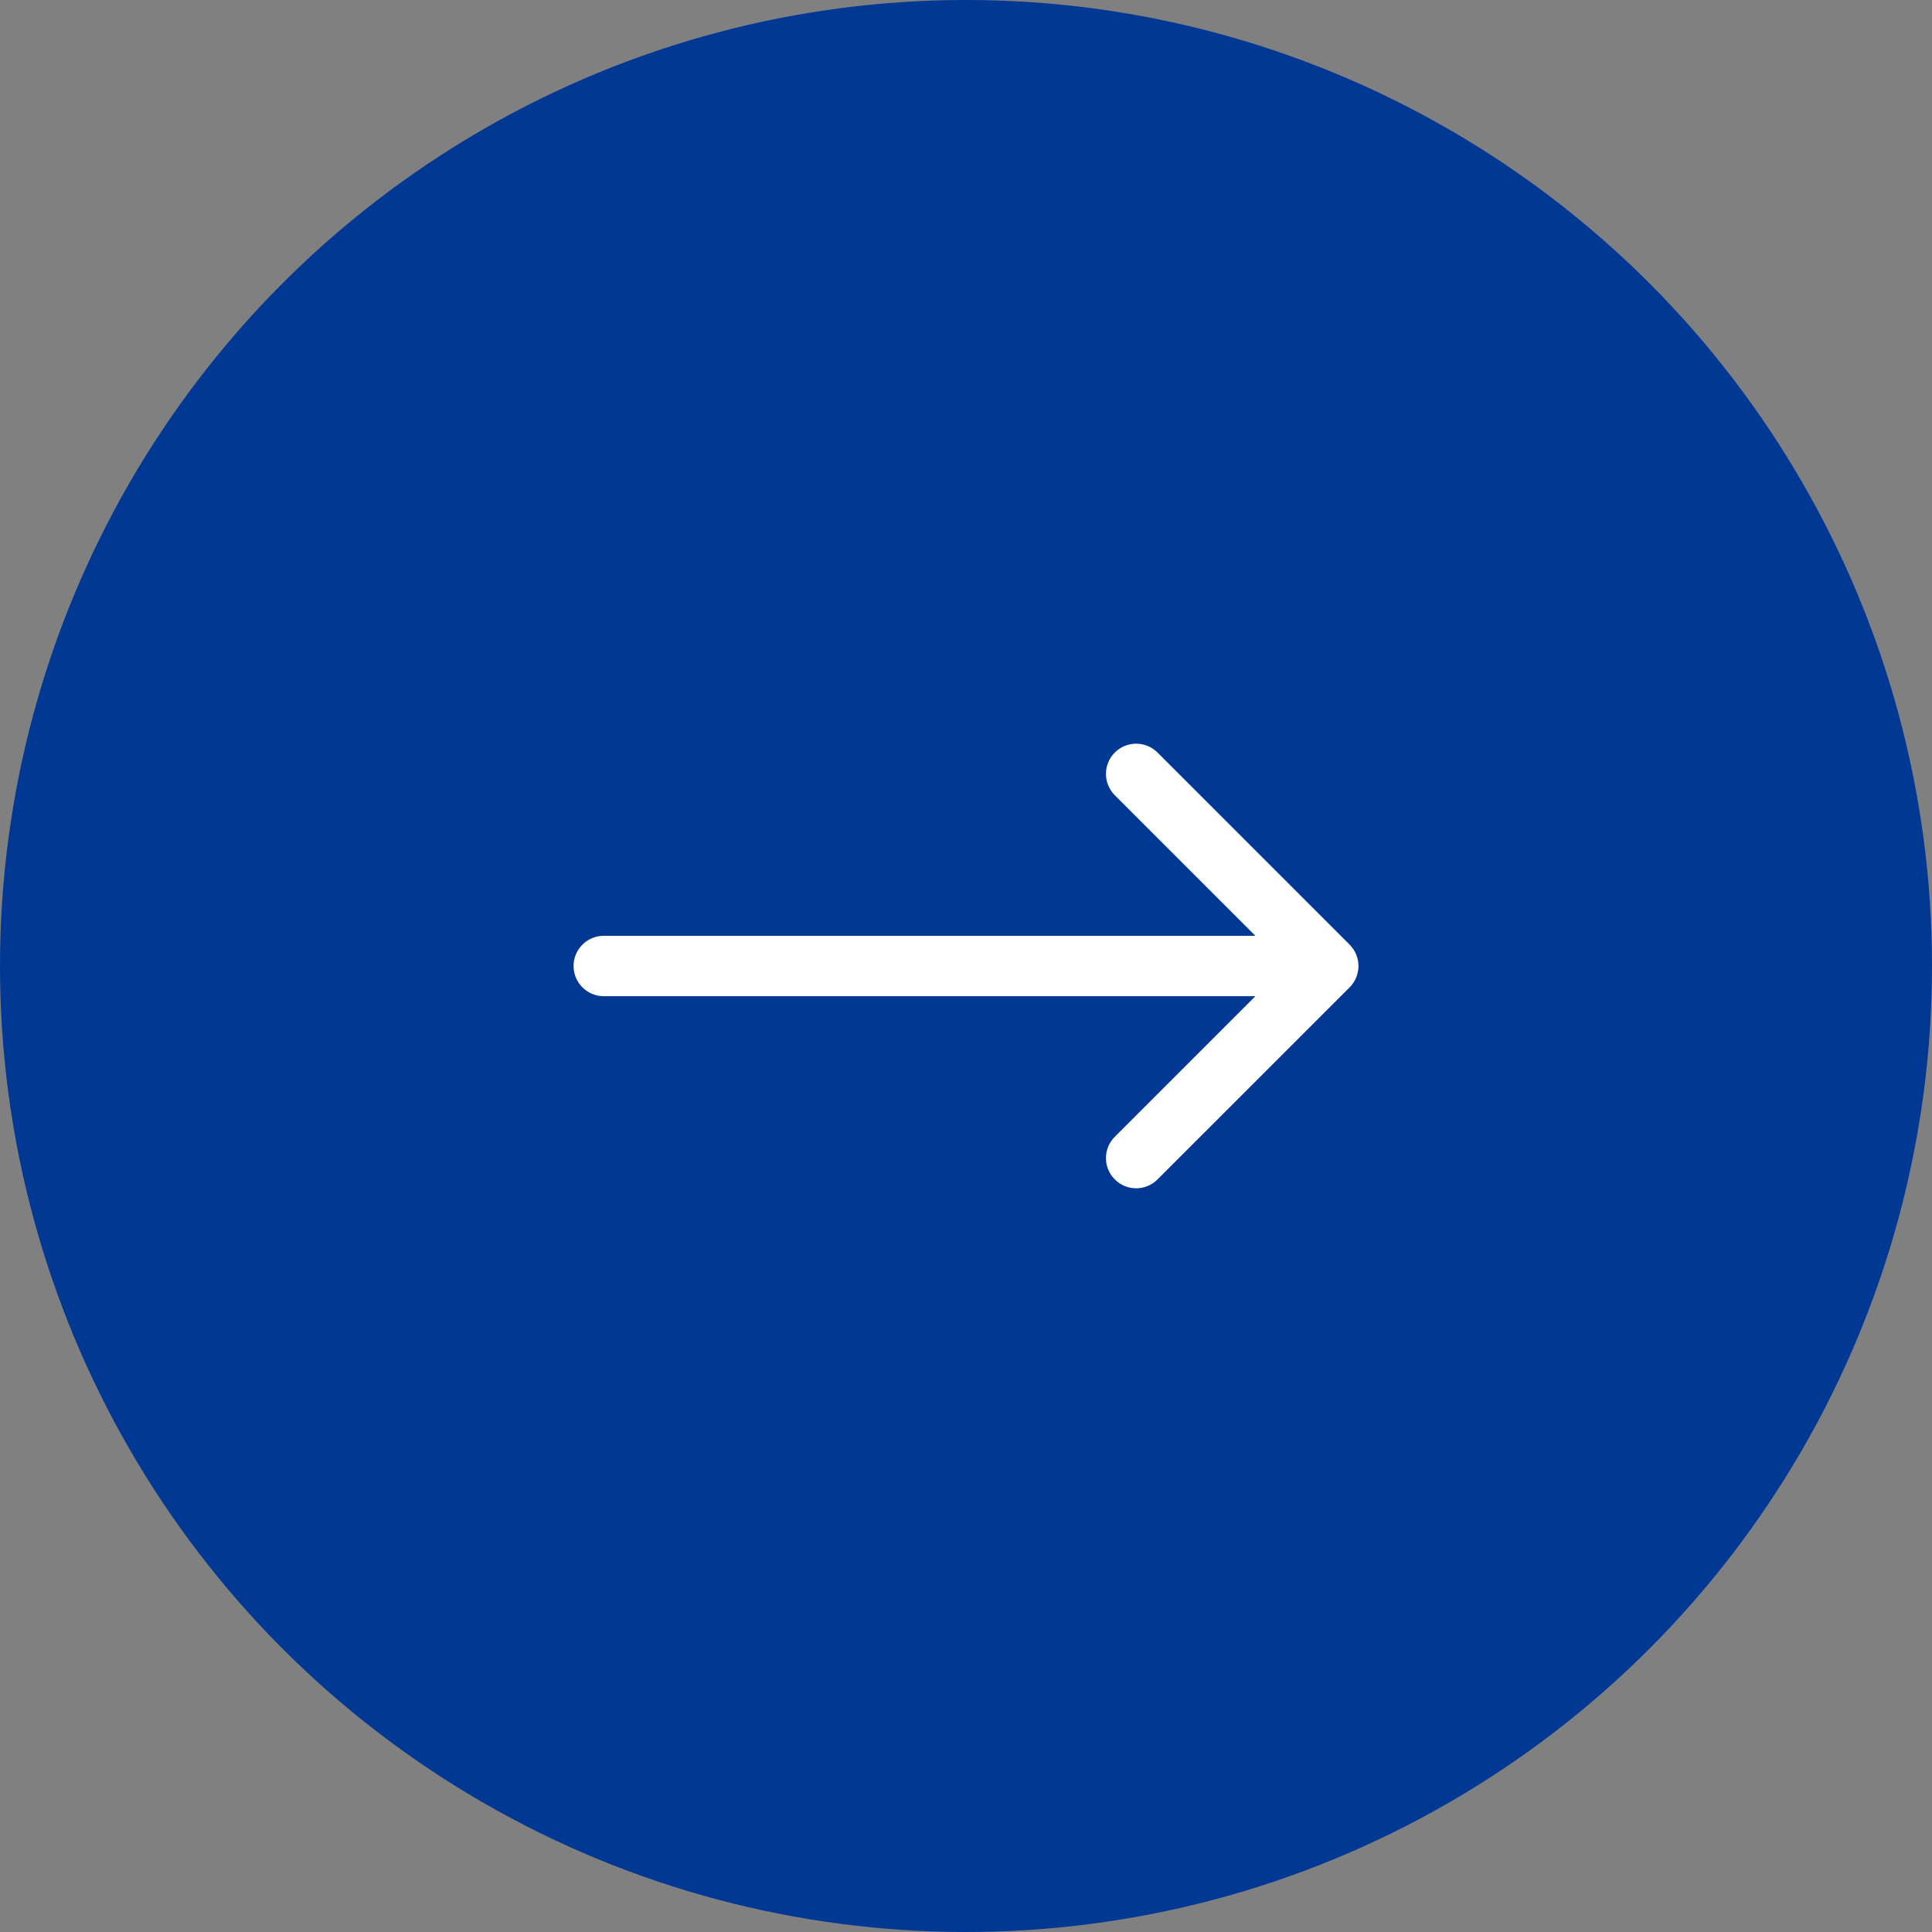 <svg width="32" height="32" viewBox="0 0 32 32" fill="none" xmlns="http://www.w3.org/2000/svg">
<rect x="0" y="0" width="32" height="32" fill="#808080" stroke="none"/>
<circle cx="16" cy="16" r="16" fill="#003894"/>
<path d="M10 15.5C9.724 15.5 9.5 15.724 9.5 16C9.5 16.276 9.724 16.5 10 16.5V15.5ZM22.354 16.354C22.549 16.158 22.549 15.842 22.354 15.646L19.172 12.464C18.976 12.269 18.66 12.269 18.465 12.464C18.269 12.66 18.269 12.976 18.465 13.172L21.293 16L18.465 18.828C18.269 19.024 18.269 19.34 18.465 19.535C18.66 19.731 18.976 19.731 19.172 19.535L22.354 16.354ZM10 16.5C10.001 16.5 10.003 16.5 10.004 16.5C10.005 16.5 10.007 16.5 10.008 16.5C10.01 16.5 10.011 16.5 10.013 16.5C10.014 16.5 10.016 16.5 10.017 16.5C10.019 16.5 10.021 16.5 10.022 16.5C10.024 16.5 10.025 16.5 10.027 16.5C10.029 16.5 10.03 16.5 10.032 16.5C10.034 16.5 10.035 16.5 10.037 16.5C10.039 16.5 10.041 16.5 10.043 16.5C10.044 16.5 10.046 16.5 10.048 16.5C10.05 16.5 10.052 16.5 10.054 16.5C10.056 16.5 10.057 16.5 10.059 16.5C10.061 16.5 10.063 16.5 10.065 16.5C10.067 16.5 10.069 16.5 10.072 16.5C10.074 16.5 10.076 16.5 10.078 16.5C10.08 16.5 10.082 16.5 10.084 16.5C10.086 16.5 10.089 16.5 10.091 16.5C10.093 16.5 10.095 16.5 10.098 16.5C10.1 16.5 10.102 16.5 10.104 16.5C10.107 16.5 10.109 16.5 10.111 16.5C10.114 16.5 10.116 16.5 10.118 16.5C10.121 16.5 10.123 16.5 10.126 16.5C10.128 16.5 10.131 16.5 10.133 16.5C10.136 16.5 10.138 16.5 10.141 16.5C10.143 16.5 10.146 16.5 10.149 16.5C10.151 16.5 10.154 16.5 10.156 16.5C10.159 16.5 10.162 16.5 10.165 16.5C10.167 16.5 10.17 16.5 10.173 16.5C10.175 16.5 10.178 16.5 10.181 16.5C10.184 16.5 10.187 16.5 10.19 16.5C10.192 16.5 10.195 16.5 10.198 16.5C10.201 16.5 10.204 16.5 10.207 16.5C10.21 16.5 10.213 16.5 10.216 16.5C10.219 16.5 10.222 16.5 10.225 16.5C10.228 16.5 10.231 16.5 10.234 16.5C10.237 16.5 10.24 16.5 10.243 16.5C10.247 16.5 10.25 16.5 10.253 16.5C10.256 16.5 10.259 16.5 10.262 16.5C10.266 16.5 10.269 16.5 10.272 16.5C10.276 16.5 10.279 16.5 10.282 16.5C10.286 16.5 10.289 16.5 10.292 16.5C10.296 16.5 10.299 16.5 10.302 16.5C10.306 16.5 10.309 16.5 10.313 16.5C10.316 16.5 10.32 16.5 10.323 16.5C10.327 16.5 10.33 16.5 10.334 16.5C10.337 16.5 10.341 16.5 10.344 16.5C10.348 16.5 10.352 16.5 10.355 16.5C10.359 16.5 10.363 16.5 10.366 16.5C10.37 16.5 10.374 16.5 10.377 16.5C10.381 16.5 10.385 16.5 10.389 16.5C10.392 16.5 10.396 16.5 10.4 16.5C10.404 16.5 10.408 16.5 10.412 16.5C10.415 16.5 10.419 16.5 10.423 16.5C10.427 16.5 10.431 16.5 10.435 16.5C10.439 16.5 10.443 16.5 10.447 16.5C10.451 16.5 10.455 16.5 10.459 16.5C10.463 16.5 10.467 16.5 10.471 16.5C10.475 16.5 10.479 16.5 10.483 16.5C10.488 16.5 10.492 16.5 10.496 16.5C10.5 16.5 10.504 16.5 10.509 16.5C10.513 16.5 10.517 16.5 10.521 16.5C10.525 16.5 10.53 16.5 10.534 16.5C10.538 16.5 10.543 16.5 10.547 16.5C10.551 16.5 10.556 16.5 10.56 16.5C10.565 16.5 10.569 16.5 10.573 16.5C10.578 16.5 10.582 16.5 10.587 16.5C10.591 16.5 10.596 16.5 10.6 16.5C10.605 16.5 10.609 16.5 10.614 16.5C10.618 16.5 10.623 16.5 10.627 16.5C10.632 16.5 10.637 16.5 10.641 16.5C10.646 16.5 10.651 16.5 10.655 16.5C10.66 16.5 10.665 16.5 10.669 16.5C10.674 16.5 10.679 16.5 10.684 16.5C10.688 16.5 10.693 16.5 10.698 16.5C10.703 16.5 10.708 16.5 10.713 16.5C10.717 16.5 10.722 16.5 10.727 16.5C10.732 16.5 10.737 16.5 10.742 16.5C10.747 16.5 10.752 16.5 10.757 16.5C10.762 16.5 10.767 16.5 10.772 16.5C10.777 16.5 10.782 16.5 10.787 16.5C10.792 16.5 10.797 16.5 10.802 16.5C10.807 16.5 10.812 16.5 10.817 16.5C10.822 16.5 10.827 16.5 10.833 16.5C10.838 16.5 10.843 16.5 10.848 16.5C10.853 16.5 10.859 16.5 10.864 16.5C10.869 16.5 10.874 16.5 10.88 16.5C10.885 16.5 10.89 16.5 10.896 16.5C10.901 16.5 10.906 16.5 10.912 16.5C10.917 16.5 10.922 16.5 10.928 16.5C10.933 16.5 10.938 16.5 10.944 16.5C10.949 16.5 10.955 16.5 10.96 16.5C10.966 16.5 10.971 16.5 10.977 16.5C10.982 16.5 10.988 16.5 10.993 16.5C10.999 16.5 11.004 16.5 11.01 16.5C11.016 16.5 11.021 16.5 11.027 16.5C11.033 16.5 11.038 16.5 11.044 16.5C11.049 16.5 11.055 16.5 11.061 16.5C11.066 16.5 11.072 16.5 11.078 16.5C11.084 16.5 11.089 16.5 11.095 16.5C11.101 16.5 11.107 16.5 11.113 16.5C11.118 16.5 11.124 16.5 11.13 16.5C11.136 16.5 11.142 16.5 11.148 16.5C11.154 16.5 11.159 16.5 11.165 16.5C11.171 16.5 11.177 16.5 11.183 16.5C11.189 16.5 11.195 16.5 11.201 16.5C11.207 16.5 11.213 16.5 11.219 16.5C11.225 16.5 11.231 16.5 11.237 16.5C11.243 16.5 11.249 16.5 11.255 16.5C11.262 16.5 11.268 16.5 11.274 16.5C11.28 16.5 11.286 16.5 11.292 16.5C11.299 16.5 11.305 16.5 11.311 16.5C11.317 16.5 11.323 16.5 11.329 16.5C11.336 16.5 11.342 16.5 11.348 16.5C11.355 16.5 11.361 16.5 11.367 16.5C11.373 16.5 11.38 16.5 11.386 16.5C11.393 16.5 11.399 16.5 11.405 16.5C11.412 16.5 11.418 16.5 11.424 16.5C11.431 16.5 11.437 16.5 11.444 16.5C11.45 16.5 11.457 16.5 11.463 16.5C11.47 16.5 11.476 16.5 11.482 16.5C11.489 16.5 11.496 16.5 11.502 16.5C11.509 16.5 11.515 16.5 11.522 16.5C11.528 16.5 11.535 16.5 11.542 16.5C11.548 16.5 11.555 16.5 11.562 16.5C11.568 16.5 11.575 16.5 11.581 16.5C11.588 16.5 11.595 16.5 11.601 16.5C11.608 16.5 11.615 16.5 11.622 16.5C11.628 16.5 11.635 16.5 11.642 16.5C11.649 16.5 11.655 16.5 11.662 16.5C11.669 16.5 11.676 16.5 11.683 16.5C11.69 16.5 11.697 16.5 11.703 16.5C11.71 16.5 11.717 16.5 11.724 16.5C11.731 16.5 11.738 16.5 11.745 16.5C11.752 16.5 11.759 16.5 11.766 16.5C11.773 16.5 11.78 16.5 11.787 16.5C11.793 16.5 11.8 16.5 11.808 16.5C11.815 16.5 11.822 16.5 11.829 16.5C11.836 16.5 11.843 16.5 11.85 16.5C11.857 16.5 11.864 16.5 11.871 16.5C11.878 16.5 11.886 16.5 11.893 16.5C11.9 16.5 11.907 16.5 11.914 16.5C11.921 16.5 11.928 16.5 11.936 16.5C11.943 16.5 11.95 16.5 11.957 16.5C11.965 16.5 11.972 16.5 11.979 16.5C11.986 16.5 11.994 16.5 12.001 16.5C12.008 16.5 12.015 16.5 12.023 16.5C12.03 16.5 12.037 16.5 12.045 16.5C12.052 16.5 12.06 16.5 12.067 16.5C12.074 16.5 12.082 16.5 12.089 16.5C12.097 16.5 12.104 16.5 12.111 16.5C12.119 16.5 12.126 16.5 12.134 16.5C12.141 16.5 12.149 16.5 12.156 16.5C12.164 16.5 12.171 16.5 12.179 16.5C12.186 16.5 12.194 16.5 12.201 16.5C12.209 16.5 12.217 16.5 12.224 16.5C12.232 16.5 12.239 16.5 12.247 16.5C12.255 16.5 12.262 16.5 12.27 16.5C12.277 16.5 12.285 16.5 12.293 16.5C12.3 16.5 12.308 16.5 12.316 16.5C12.323 16.5 12.331 16.5 12.339 16.5C12.347 16.5 12.354 16.5 12.362 16.5C12.37 16.5 12.378 16.5 12.385 16.5C12.393 16.5 12.401 16.5 12.409 16.5C12.417 16.5 12.424 16.5 12.432 16.5C12.44 16.5 12.448 16.5 12.456 16.5C12.464 16.5 12.472 16.5 12.479 16.5C12.487 16.5 12.495 16.5 12.503 16.5C12.511 16.5 12.519 16.5 12.527 16.5C12.535 16.5 12.543 16.5 12.551 16.5C12.559 16.5 12.566 16.5 12.575 16.5C12.582 16.5 12.591 16.5 12.598 16.5C12.607 16.5 12.614 16.5 12.623 16.5C12.631 16.5 12.639 16.5 12.647 16.5C12.655 16.5 12.663 16.5 12.671 16.5C12.679 16.5 12.687 16.5 12.695 16.5C12.703 16.5 12.711 16.5 12.72 16.5C12.728 16.5 12.736 16.5 12.744 16.5C12.752 16.5 12.76 16.5 12.768 16.5C12.777 16.5 12.785 16.5 12.793 16.5C12.801 16.5 12.809 16.5 12.818 16.5C12.826 16.5 12.834 16.5 12.842 16.5C12.851 16.5 12.859 16.5 12.867 16.5C12.876 16.5 12.884 16.5 12.892 16.5C12.9 16.5 12.909 16.5 12.917 16.5C12.925 16.5 12.934 16.5 12.942 16.5C12.95 16.5 12.959 16.5 12.967 16.5C12.975 16.5 12.984 16.5 12.992 16.5C13.001 16.5 13.009 16.5 13.017 16.5C13.026 16.5 13.034 16.5 13.043 16.5C13.051 16.5 13.059 16.5 13.068 16.5C13.076 16.5 13.085 16.5 13.093 16.5C13.102 16.5 13.11 16.5 13.119 16.5C13.127 16.5 13.136 16.5 13.144 16.5C13.153 16.5 13.162 16.5 13.17 16.5C13.178 16.5 13.187 16.5 13.196 16.5C13.204 16.5 13.213 16.5 13.221 16.5C13.23 16.5 13.239 16.5 13.247 16.5C13.256 16.5 13.264 16.5 13.273 16.5C13.282 16.5 13.29 16.5 13.299 16.5C13.308 16.5 13.316 16.5 13.325 16.5C13.334 16.5 13.342 16.5 13.351 16.5C13.36 16.5 13.368 16.5 13.377 16.5C13.386 16.5 13.395 16.5 13.403 16.5C13.412 16.5 13.421 16.5 13.43 16.5C13.438 16.5 13.447 16.5 13.456 16.5C13.464 16.5 13.473 16.5 13.482 16.5C13.491 16.5 13.5 16.5 13.508 16.5C13.517 16.5 13.526 16.5 13.535 16.5C13.544 16.5 13.553 16.5 13.562 16.5C13.57 16.5 13.579 16.5 13.588 16.5C13.597 16.5 13.606 16.5 13.615 16.5C13.624 16.5 13.633 16.5 13.641 16.5C13.65 16.5 13.659 16.5 13.668 16.5C13.677 16.5 13.686 16.5 13.695 16.5C13.704 16.5 13.713 16.5 13.722 16.5C13.731 16.5 13.74 16.5 13.749 16.5C13.758 16.5 13.767 16.5 13.776 16.5C13.785 16.5 13.794 16.5 13.803 16.5C13.812 16.5 13.821 16.5 13.83 16.5C13.839 16.5 13.848 16.5 13.857 16.5C13.866 16.5 13.875 16.5 13.884 16.5C13.893 16.5 13.902 16.5 13.911 16.5C13.92 16.5 13.93 16.5 13.939 16.5C13.948 16.5 13.957 16.5 13.966 16.5C13.975 16.5 13.984 16.5 13.993 16.5C14.002 16.5 14.012 16.5 14.021 16.5C14.03 16.5 14.039 16.5 14.048 16.5C14.057 16.5 14.066 16.5 14.076 16.5C14.085 16.5 14.094 16.5 14.103 16.5C14.113 16.5 14.122 16.5 14.131 16.5C14.14 16.5 14.149 16.5 14.159 16.5C14.168 16.5 14.177 16.5 14.186 16.5C14.196 16.5 14.205 16.5 14.214 16.5C14.223 16.5 14.233 16.5 14.242 16.5C14.251 16.5 14.261 16.5 14.27 16.5C14.279 16.5 14.288 16.5 14.298 16.5C14.307 16.5 14.316 16.5 14.326 16.5C14.335 16.5 14.344 16.5 14.354 16.5C14.363 16.5 14.372 16.5 14.382 16.5C14.391 16.5 14.4 16.5 14.41 16.5C14.419 16.5 14.428 16.5 14.438 16.5C14.447 16.5 14.457 16.5 14.466 16.5C14.475 16.5 14.485 16.5 14.494 16.5C14.504 16.5 14.513 16.5 14.522 16.5C14.532 16.5 14.541 16.5 14.551 16.5C14.56 16.5 14.569 16.5 14.579 16.5C14.588 16.5 14.598 16.5 14.607 16.5C14.617 16.5 14.626 16.5 14.636 16.5C14.645 16.5 14.655 16.5 14.664 16.5C14.674 16.5 14.683 16.5 14.693 16.5C14.702 16.5 14.712 16.5 14.721 16.5C14.731 16.5 14.74 16.5 14.75 16.5C14.759 16.5 14.769 16.5 14.778 16.5C14.788 16.5 14.797 16.5 14.807 16.5C14.816 16.5 14.826 16.5 14.836 16.5C14.845 16.5 14.855 16.5 14.864 16.5C14.874 16.5 14.883 16.5 14.893 16.5C14.903 16.5 14.912 16.5 14.922 16.5C14.931 16.5 14.941 16.5 14.951 16.5C14.96 16.5 14.97 16.5 14.979 16.5C14.989 16.5 14.999 16.5 15.008 16.5C15.018 16.5 15.027 16.5 15.037 16.5C15.047 16.5 15.056 16.5 15.066 16.5C15.076 16.5 15.085 16.5 15.095 16.5C15.105 16.5 15.114 16.5 15.124 16.5C15.134 16.5 15.143 16.5 15.153 16.5C15.163 16.5 15.172 16.5 15.182 16.5C15.192 16.5 15.201 16.5 15.211 16.5C15.221 16.5 15.231 16.5 15.24 16.5C15.25 16.5 15.26 16.5 15.269 16.5C15.279 16.5 15.289 16.5 15.299 16.5C15.308 16.5 15.318 16.5 15.328 16.5C15.338 16.5 15.347 16.5 15.357 16.5C15.367 16.5 15.377 16.5 15.386 16.5C15.396 16.5 15.406 16.5 15.415 16.5C15.425 16.5 15.435 16.5 15.445 16.5C15.455 16.5 15.464 16.5 15.474 16.5C15.484 16.5 15.494 16.5 15.504 16.5C15.513 16.5 15.523 16.5 15.533 16.5C15.543 16.5 15.552 16.5 15.562 16.5C15.572 16.5 15.582 16.5 15.592 16.5C15.601 16.5 15.611 16.5 15.621 16.5C15.631 16.5 15.641 16.5 15.65 16.5C15.66 16.5 15.67 16.5 15.68 16.5C15.69 16.5 15.7 16.5 15.71 16.5C15.719 16.5 15.729 16.5 15.739 16.5C15.749 16.5 15.759 16.5 15.769 16.5C15.778 16.5 15.788 16.5 15.798 16.5C15.808 16.5 15.818 16.5 15.828 16.5C15.838 16.5 15.848 16.5 15.857 16.5C15.867 16.5 15.877 16.5 15.887 16.5C15.897 16.5 15.907 16.5 15.917 16.5C15.927 16.5 15.936 16.5 15.946 16.5C15.956 16.5 15.966 16.5 15.976 16.5C15.986 16.5 15.996 16.5 16.006 16.5C16.015 16.5 16.025 16.5 16.035 16.5C16.045 16.5 16.055 16.5 16.065 16.5C16.075 16.5 16.085 16.5 16.095 16.5C16.105 16.5 16.115 16.5 16.125 16.5C16.134 16.5 16.144 16.5 16.154 16.5C16.164 16.5 16.174 16.5 16.184 16.5C16.194 16.5 16.204 16.5 16.214 16.5C16.224 16.5 16.234 16.5 16.244 16.5C16.254 16.5 16.264 16.5 16.273 16.5C16.283 16.5 16.293 16.5 16.303 16.5C16.313 16.5 16.323 16.5 16.333 16.5C16.343 16.5 16.353 16.5 16.363 16.5C16.373 16.5 16.383 16.5 16.393 16.5C16.403 16.5 16.413 16.5 16.423 16.5C16.433 16.5 16.443 16.5 16.453 16.5C16.462 16.5 16.473 16.5 16.482 16.5C16.492 16.5 16.502 16.5 16.512 16.5C16.522 16.5 16.532 16.5 16.542 16.5C16.552 16.5 16.562 16.5 16.572 16.5C16.582 16.5 16.592 16.5 16.602 16.5C16.612 16.5 16.622 16.5 16.632 16.5C16.642 16.5 16.652 16.5 16.662 16.5C16.672 16.5 16.682 16.5 16.692 16.5C16.702 16.5 16.712 16.5 16.722 16.5C16.732 16.5 16.742 16.5 16.752 16.5C16.762 16.5 16.772 16.5 16.782 16.5C16.792 16.5 16.802 16.5 16.812 16.5C16.822 16.5 16.831 16.5 16.841 16.5C16.852 16.5 16.861 16.5 16.872 16.5C16.881 16.5 16.891 16.5 16.901 16.5C16.911 16.5 16.921 16.5 16.931 16.5C16.941 16.5 16.951 16.5 16.961 16.5C16.971 16.5 16.981 16.5 16.991 16.5C17.001 16.5 17.011 16.5 17.021 16.5C17.031 16.5 17.041 16.5 17.051 16.5C17.061 16.5 17.071 16.5 17.081 16.5C17.091 16.5 17.101 16.5 17.111 16.5C17.121 16.5 17.131 16.5 17.141 16.5C17.151 16.5 17.161 16.5 17.171 16.5C17.181 16.5 17.191 16.5 17.201 16.5C17.211 16.5 17.221 16.5 17.231 16.5C17.241 16.5 17.251 16.5 17.261 16.5C17.271 16.5 17.281 16.5 17.291 16.5C17.301 16.5 17.311 16.5 17.321 16.5C17.331 16.5 17.341 16.5 17.351 16.5C17.361 16.5 17.37 16.5 17.381 16.5C17.39 16.5 17.4 16.5 17.41 16.5C17.42 16.5 17.43 16.5 17.44 16.5C17.45 16.5 17.46 16.5 17.47 16.5C17.48 16.5 17.49 16.5 17.5 16.5C17.51 16.5 17.52 16.5 17.53 16.5C17.54 16.5 17.55 16.5 17.56 16.5C17.57 16.5 17.58 16.5 17.59 16.5C17.6 16.5 17.61 16.5 17.62 16.5C17.63 16.5 17.64 16.5 17.649 16.5C17.659 16.5 17.669 16.5 17.679 16.5C17.689 16.5 17.699 16.5 17.709 16.5C17.719 16.5 17.729 16.5 17.739 16.5C17.749 16.5 17.759 16.5 17.769 16.5C17.779 16.5 17.788 16.5 17.798 16.5C17.808 16.5 17.818 16.5 17.828 16.5C17.838 16.5 17.848 16.5 17.858 16.5C17.868 16.5 17.878 16.5 17.888 16.5C17.898 16.5 17.907 16.5 17.917 16.5C17.927 16.5 17.937 16.5 17.947 16.5C17.957 16.5 17.967 16.5 17.977 16.5C17.987 16.5 17.997 16.5 18.006 16.5C18.016 16.5 18.026 16.5 18.036 16.5C18.046 16.5 18.056 16.5 18.066 16.5C18.076 16.5 18.086 16.5 18.096 16.5C18.105 16.5 18.115 16.5 18.125 16.5C18.135 16.5 18.145 16.5 18.155 16.5C18.165 16.5 18.174 16.5 18.184 16.5C18.194 16.5 18.204 16.5 18.214 16.5C18.224 16.5 18.233 16.5 18.243 16.5C18.253 16.5 18.263 16.5 18.273 16.5C18.283 16.5 18.293 16.5 18.302 16.5C18.312 16.5 18.322 16.5 18.332 16.5C18.342 16.5 18.352 16.5 18.361 16.5C18.371 16.5 18.381 16.5 18.391 16.5C18.401 16.5 18.41 16.5 18.42 16.5C18.43 16.5 18.44 16.5 18.45 16.5C18.459 16.5 18.469 16.5 18.479 16.5C18.489 16.5 18.498 16.5 18.508 16.5C18.518 16.5 18.528 16.5 18.538 16.5C18.547 16.5 18.557 16.5 18.567 16.5C18.576 16.5 18.586 16.5 18.596 16.5C18.606 16.5 18.616 16.5 18.625 16.5C18.635 16.5 18.645 16.5 18.654 16.5C18.664 16.5 18.674 16.5 18.684 16.5C18.693 16.5 18.703 16.5 18.713 16.5C18.723 16.5 18.732 16.5 18.742 16.5C18.752 16.5 18.761 16.5 18.771 16.5C18.781 16.5 18.79 16.5 18.8 16.5C18.81 16.5 18.819 16.5 18.829 16.5C18.839 16.5 18.849 16.5 18.858 16.5C18.868 16.5 18.877 16.5 18.887 16.5C18.897 16.5 18.906 16.5 18.916 16.5C18.926 16.5 18.935 16.5 18.945 16.5C18.955 16.5 18.964 16.5 18.974 16.5C18.983 16.5 18.993 16.5 19.003 16.5C19.012 16.5 19.022 16.5 19.032 16.5C19.041 16.5 19.051 16.5 19.06 16.5C19.07 16.5 19.079 16.5 19.089 16.5C19.099 16.5 19.108 16.5 19.118 16.5C19.127 16.5 19.137 16.5 19.146 16.5C19.156 16.5 19.166 16.5 19.175 16.5C19.185 16.5 19.194 16.5 19.204 16.5C19.213 16.5 19.223 16.5 19.232 16.5C19.242 16.5 19.251 16.5 19.261 16.5C19.27 16.5 19.28 16.5 19.289 16.5C19.299 16.5 19.308 16.5 19.318 16.5C19.327 16.5 19.337 16.5 19.346 16.5C19.356 16.5 19.365 16.5 19.375 16.5C19.384 16.5 19.393 16.5 19.403 16.5C19.412 16.5 19.422 16.5 19.431 16.5C19.441 16.5 19.45 16.5 19.459 16.5C19.469 16.5 19.478 16.5 19.488 16.5C19.497 16.5 19.506 16.5 19.516 16.5C19.525 16.5 19.535 16.5 19.544 16.5C19.553 16.5 19.563 16.5 19.572 16.5C19.581 16.5 19.591 16.5 19.6 16.5C19.61 16.5 19.619 16.5 19.628 16.5C19.637 16.5 19.647 16.5 19.656 16.5C19.665 16.5 19.675 16.5 19.684 16.5C19.693 16.5 19.703 16.5 19.712 16.5C19.721 16.5 19.73 16.5 19.74 16.5C19.749 16.5 19.758 16.5 19.767 16.5C19.777 16.5 19.786 16.5 19.795 16.5C19.805 16.5 19.814 16.5 19.823 16.5C19.832 16.5 19.841 16.5 19.851 16.5C19.86 16.5 19.869 16.5 19.878 16.5C19.887 16.5 19.897 16.5 19.906 16.5C19.915 16.5 19.924 16.5 19.933 16.5C19.942 16.5 19.952 16.5 19.961 16.5C19.97 16.5 19.979 16.5 19.988 16.5C19.997 16.5 20.006 16.5 20.015 16.5C20.025 16.5 20.034 16.5 20.043 16.5C20.052 16.5 20.061 16.5 20.07 16.5C20.079 16.5 20.088 16.5 20.097 16.5C20.106 16.5 20.115 16.5 20.125 16.5C20.134 16.5 20.142 16.5 20.152 16.5C20.161 16.5 20.17 16.5 20.179 16.5C20.188 16.5 20.197 16.5 20.206 16.5C20.215 16.5 20.224 16.5 20.233 16.5C20.241 16.5 20.25 16.5 20.259 16.5C20.268 16.5 20.277 16.5 20.286 16.5C20.295 16.5 20.304 16.5 20.313 16.5C20.322 16.5 20.331 16.5 20.34 16.5C20.349 16.5 20.358 16.5 20.366 16.5C20.375 16.5 20.384 16.5 20.393 16.5C20.402 16.5 20.411 16.5 20.42 16.5C20.428 16.5 20.437 16.5 20.446 16.5C20.455 16.5 20.464 16.5 20.473 16.5C20.481 16.5 20.49 16.5 20.499 16.5C20.508 16.5 20.517 16.5 20.525 16.5C20.534 16.5 20.543 16.5 20.552 16.5C20.56 16.5 20.569 16.5 20.578 16.5C20.586 16.5 20.595 16.5 20.604 16.5C20.613 16.5 20.621 16.5 20.63 16.5C20.639 16.5 20.647 16.5 20.656 16.5C20.665 16.5 20.673 16.5 20.682 16.5C20.691 16.5 20.699 16.5 20.708 16.5C20.716 16.5 20.725 16.5 20.734 16.5C20.742 16.5 20.751 16.5 20.759 16.5C20.768 16.5 20.776 16.5 20.785 16.5C20.794 16.5 20.802 16.5 20.811 16.5C20.819 16.5 20.828 16.5 20.836 16.5C20.845 16.5 20.853 16.5 20.862 16.5C20.87 16.5 20.879 16.5 20.887 16.5C20.896 16.5 20.904 16.5 20.913 16.5C20.921 16.5 20.93 16.5 20.938 16.5C20.946 16.5 20.955 16.5 20.963 16.5C20.972 16.5 20.98 16.5 20.988 16.5C20.997 16.5 21.005 16.5 21.014 16.5C21.022 16.5 21.03 16.5 21.038 16.5C21.047 16.5 21.055 16.5 21.064 16.5C21.072 16.5 21.08 16.5 21.088 16.5C21.097 16.5 21.105 16.5 21.113 16.5C21.122 16.5 21.13 16.5 21.138 16.5C21.146 16.5 21.154 16.5 21.163 16.5C21.171 16.5 21.179 16.5 21.187 16.5C21.195 16.5 21.204 16.5 21.212 16.5C21.22 16.5 21.228 16.5 21.236 16.5C21.244 16.5 21.253 16.5 21.261 16.5C21.269 16.5 21.277 16.5 21.285 16.5C21.293 16.5 21.301 16.5 21.309 16.5C21.317 16.5 21.325 16.5 21.333 16.5C21.341 16.5 21.349 16.5 21.358 16.5C21.366 16.5 21.374 16.5 21.382 16.5C21.39 16.5 21.398 16.5 21.405 16.5C21.413 16.5 21.421 16.5 21.429 16.5C21.437 16.5 21.445 16.5 21.453 16.5C21.461 16.5 21.469 16.5 21.477 16.5C21.485 16.5 21.493 16.5 21.5 16.5C21.508 16.5 21.516 16.5 21.524 16.5C21.532 16.5 21.54 16.5 21.548 16.5C21.555 16.5 21.563 16.5 21.571 16.5C21.579 16.5 21.587 16.5 21.594 16.5C21.602 16.5 21.61 16.5 21.618 16.5C21.625 16.5 21.633 16.5 21.641 16.5C21.648 16.5 21.656 16.5 21.664 16.5C21.672 16.5 21.679 16.5 21.687 16.5C21.695 16.5 21.702 16.5 21.71 16.5C21.717 16.5 21.725 16.5 21.733 16.5C21.74 16.5 21.748 16.5 21.755 16.5C21.763 16.5 21.77 16.5 21.778 16.5C21.785 16.5 21.793 16.5 21.801 16.5C21.808 16.5 21.816 16.5 21.823 16.5C21.831 16.5 21.838 16.5 21.846 16.5C21.853 16.5 21.86 16.5 21.868 16.5C21.875 16.5 21.883 16.5 21.89 16.5C21.898 16.5 21.905 16.5 21.912 16.5C21.92 16.5 21.927 16.5 21.934 16.5C21.942 16.5 21.949 16.5 21.956 16.5C21.964 16.5 21.971 16.5 21.978 16.5C21.985 16.5 21.993 16.5 22 16.5V15.5C21.993 15.5 21.985 15.5 21.978 15.5C21.971 15.5 21.964 15.5 21.956 15.5C21.949 15.5 21.942 15.5 21.934 15.5C21.927 15.5 21.92 15.5 21.912 15.5C21.905 15.5 21.898 15.5 21.89 15.5C21.883 15.5 21.875 15.5 21.868 15.5C21.86 15.5 21.853 15.5 21.846 15.5C21.838 15.5 21.831 15.5 21.823 15.5C21.816 15.5 21.808 15.5 21.801 15.5C21.793 15.5 21.785 15.5 21.778 15.5C21.77 15.5 21.763 15.5 21.755 15.5C21.748 15.5 21.74 15.5 21.733 15.5C21.725 15.5 21.717 15.5 21.71 15.5C21.702 15.5 21.695 15.5 21.687 15.5C21.679 15.5 21.672 15.5 21.664 15.5C21.656 15.5 21.648 15.5 21.641 15.5C21.633 15.5 21.625 15.5 21.618 15.5C21.61 15.5 21.602 15.5 21.594 15.5C21.587 15.5 21.579 15.5 21.571 15.5C21.563 15.5 21.555 15.5 21.548 15.5C21.54 15.5 21.532 15.5 21.524 15.5C21.516 15.5 21.508 15.5 21.5 15.5C21.493 15.5 21.485 15.5 21.477 15.5C21.469 15.5 21.461 15.5 21.453 15.5C21.445 15.5 21.437 15.5 21.429 15.5C21.421 15.5 21.413 15.5 21.405 15.5C21.398 15.5 21.39 15.5 21.382 15.5C21.374 15.5 21.366 15.5 21.358 15.5C21.349 15.5 21.341 15.5 21.333 15.5C21.325 15.5 21.317 15.5 21.309 15.5C21.301 15.5 21.293 15.5 21.285 15.5C21.277 15.5 21.269 15.5 21.261 15.5C21.253 15.5 21.244 15.5 21.236 15.5C21.228 15.5 21.22 15.5 21.212 15.5C21.204 15.5 21.195 15.5 21.187 15.5C21.179 15.5 21.171 15.5 21.163 15.5C21.154 15.5 21.146 15.5 21.138 15.5C21.13 15.5 21.122 15.5 21.113 15.5C21.105 15.5 21.097 15.5 21.088 15.5C21.08 15.5 21.072 15.5 21.064 15.5C21.055 15.5 21.047 15.5 21.038 15.5C21.03 15.5 21.022 15.5 21.014 15.5C21.005 15.5 20.997 15.5 20.988 15.5C20.98 15.5 20.972 15.5 20.963 15.5C20.955 15.5 20.946 15.5 20.938 15.5C20.93 15.5 20.921 15.5 20.913 15.5C20.904 15.5 20.896 15.5 20.887 15.5C20.879 15.5 20.87 15.5 20.862 15.5C20.853 15.5 20.845 15.5 20.836 15.5C20.828 15.5 20.819 15.5 20.811 15.5C20.802 15.5 20.794 15.5 20.785 15.5C20.776 15.5 20.768 15.5 20.759 15.5C20.751 15.5 20.742 15.5 20.734 15.5C20.725 15.5 20.716 15.5 20.708 15.5C20.699 15.5 20.691 15.5 20.682 15.5C20.673 15.5 20.665 15.5 20.656 15.5C20.647 15.5 20.639 15.5 20.63 15.5C20.621 15.5 20.613 15.5 20.604 15.5C20.595 15.5 20.586 15.5 20.578 15.5C20.569 15.5 20.56 15.5 20.552 15.5C20.543 15.5 20.534 15.5 20.525 15.5C20.517 15.5 20.508 15.5 20.499 15.5C20.49 15.5 20.481 15.5 20.473 15.5C20.464 15.5 20.455 15.5 20.446 15.5C20.437 15.5 20.428 15.5 20.42 15.5C20.411 15.5 20.402 15.5 20.393 15.5C20.384 15.5 20.375 15.5 20.366 15.5C20.358 15.5 20.349 15.5 20.34 15.5C20.331 15.5 20.322 15.5 20.313 15.5C20.304 15.5 20.295 15.5 20.286 15.5C20.277 15.5 20.268 15.5 20.259 15.5C20.25 15.5 20.241 15.5 20.233 15.5C20.224 15.5 20.215 15.5 20.206 15.5C20.197 15.5 20.188 15.5 20.179 15.5C20.17 15.5 20.161 15.5 20.152 15.5C20.142 15.5 20.134 15.5 20.125 15.5C20.115 15.5 20.106 15.5 20.097 15.5C20.088 15.5 20.079 15.5 20.07 15.5C20.061 15.5 20.052 15.5 20.043 15.5C20.034 15.5 20.025 15.5 20.015 15.5C20.006 15.5 19.997 15.5 19.988 15.5C19.979 15.5 19.97 15.5 19.961 15.5C19.952 15.5 19.942 15.5 19.933 15.5C19.924 15.5 19.915 15.5 19.906 15.5C19.897 15.5 19.887 15.5 19.878 15.5C19.869 15.5 19.86 15.5 19.851 15.5C19.841 15.5 19.832 15.5 19.823 15.5C19.814 15.5 19.805 15.5 19.795 15.5C19.786 15.5 19.777 15.5 19.767 15.5C19.758 15.5 19.749 15.5 19.74 15.5C19.73 15.5 19.721 15.5 19.712 15.5C19.703 15.5 19.693 15.5 19.684 15.5C19.675 15.5 19.665 15.5 19.656 15.5C19.647 15.5 19.637 15.5 19.628 15.5C19.619 15.5 19.61 15.5 19.6 15.5C19.591 15.5 19.581 15.5 19.572 15.5C19.563 15.5 19.553 15.5 19.544 15.5C19.535 15.5 19.525 15.5 19.516 15.5C19.506 15.5 19.497 15.5 19.488 15.5C19.478 15.5 19.469 15.5 19.459 15.5C19.45 15.5 19.441 15.5 19.431 15.5C19.422 15.5 19.412 15.5 19.403 15.5C19.393 15.5 19.384 15.5 19.375 15.5C19.365 15.5 19.356 15.5 19.346 15.5C19.337 15.5 19.327 15.5 19.318 15.5C19.308 15.5 19.299 15.5 19.289 15.5C19.28 15.5 19.27 15.5 19.261 15.5C19.251 15.5 19.242 15.5 19.232 15.5C19.223 15.5 19.213 15.5 19.204 15.5C19.194 15.5 19.185 15.5 19.175 15.5C19.166 15.5 19.156 15.5 19.146 15.5C19.137 15.5 19.127 15.5 19.118 15.5C19.108 15.5 19.099 15.5 19.089 15.5C19.079 15.5 19.07 15.5 19.06 15.5C19.051 15.5 19.041 15.5 19.032 15.5C19.022 15.5 19.012 15.5 19.003 15.5C18.993 15.5 18.983 15.5 18.974 15.5C18.964 15.5 18.955 15.5 18.945 15.5C18.935 15.5 18.926 15.5 18.916 15.5C18.906 15.5 18.897 15.5 18.887 15.5C18.877 15.5 18.868 15.5 18.858 15.5C18.849 15.5 18.839 15.5 18.829 15.5C18.819 15.5 18.81 15.5 18.8 15.5C18.79 15.5 18.781 15.5 18.771 15.5C18.761 15.5 18.752 15.5 18.742 15.5C18.732 15.5 18.723 15.5 18.713 15.5C18.703 15.5 18.693 15.5 18.684 15.5C18.674 15.5 18.664 15.5 18.654 15.5C18.645 15.5 18.635 15.5 18.625 15.5C18.616 15.5 18.606 15.5 18.596 15.5C18.586 15.5 18.576 15.5 18.567 15.5C18.557 15.5 18.547 15.5 18.538 15.5C18.528 15.5 18.518 15.5 18.508 15.5C18.498 15.5 18.489 15.5 18.479 15.5C18.469 15.5 18.459 15.5 18.45 15.5C18.44 15.5 18.43 15.5 18.42 15.5C18.41 15.5 18.401 15.5 18.391 15.5C18.381 15.5 18.371 15.5 18.361 15.5C18.352 15.5 18.342 15.5 18.332 15.5C18.322 15.5 18.312 15.5 18.302 15.5C18.293 15.5 18.283 15.5 18.273 15.5C18.263 15.5 18.253 15.5 18.243 15.5C18.233 15.5 18.224 15.5 18.214 15.5C18.204 15.5 18.194 15.5 18.184 15.5C18.174 15.5 18.165 15.5 18.155 15.5C18.145 15.5 18.135 15.5 18.125 15.5C18.115 15.5 18.105 15.5 18.096 15.5C18.086 15.5 18.076 15.5 18.066 15.5C18.056 15.5 18.046 15.5 18.036 15.5C18.026 15.5 18.016 15.5 18.006 15.5C17.997 15.5 17.987 15.5 17.977 15.5C17.967 15.5 17.957 15.5 17.947 15.5C17.937 15.5 17.927 15.5 17.917 15.5C17.907 15.5 17.898 15.5 17.888 15.5C17.878 15.5 17.868 15.5 17.858 15.5C17.848 15.5 17.838 15.5 17.828 15.5C17.818 15.5 17.808 15.5 17.798 15.5C17.788 15.5 17.779 15.5 17.769 15.5C17.759 15.5 17.749 15.5 17.739 15.5C17.729 15.5 17.719 15.5 17.709 15.5C17.699 15.5 17.689 15.5 17.679 15.5C17.669 15.5 17.659 15.5 17.649 15.5C17.64 15.5 17.63 15.5 17.62 15.5C17.61 15.5 17.6 15.5 17.59 15.5C17.58 15.5 17.57 15.5 17.56 15.5C17.55 15.5 17.54 15.5 17.53 15.5C17.52 15.5 17.51 15.5 17.5 15.5C17.49 15.5 17.48 15.5 17.47 15.5C17.46 15.5 17.45 15.5 17.44 15.5C17.43 15.5 17.42 15.5 17.41 15.5C17.4 15.5 17.39 15.5 17.381 15.5C17.37 15.5 17.361 15.5 17.351 15.5C17.341 15.5 17.331 15.5 17.321 15.5C17.311 15.5 17.301 15.5 17.291 15.5C17.281 15.5 17.271 15.5 17.261 15.5C17.251 15.5 17.241 15.5 17.231 15.5C17.221 15.5 17.211 15.5 17.201 15.5C17.191 15.5 17.181 15.5 17.171 15.5C17.161 15.5 17.151 15.5 17.141 15.5C17.131 15.5 17.121 15.5 17.111 15.5C17.101 15.5 17.091 15.5 17.081 15.5C17.071 15.5 17.061 15.5 17.051 15.5C17.041 15.5 17.031 15.5 17.021 15.5C17.011 15.5 17.001 15.5 16.991 15.5C16.981 15.5 16.971 15.5 16.961 15.5C16.951 15.5 16.941 15.5 16.931 15.5C16.921 15.5 16.911 15.5 16.901 15.5C16.891 15.5 16.881 15.5 16.872 15.5C16.861 15.5 16.852 15.5 16.841 15.5C16.831 15.5 16.822 15.5 16.812 15.5C16.802 15.5 16.792 15.5 16.782 15.5C16.772 15.5 16.762 15.5 16.752 15.5C16.742 15.5 16.732 15.5 16.722 15.5C16.712 15.5 16.702 15.5 16.692 15.5C16.682 15.5 16.672 15.5 16.662 15.5C16.652 15.5 16.642 15.5 16.632 15.5C16.622 15.5 16.612 15.5 16.602 15.5C16.592 15.5 16.582 15.5 16.572 15.5C16.562 15.5 16.552 15.5 16.542 15.5C16.532 15.5 16.522 15.5 16.512 15.5C16.502 15.5 16.492 15.5 16.482 15.5C16.473 15.5 16.462 15.5 16.453 15.5C16.443 15.5 16.433 15.5 16.423 15.5C16.413 15.5 16.403 15.5 16.393 15.5C16.383 15.5 16.373 15.5 16.363 15.5C16.353 15.5 16.343 15.5 16.333 15.5C16.323 15.5 16.313 15.5 16.303 15.5C16.293 15.5 16.283 15.5 16.273 15.5C16.264 15.5 16.254 15.5 16.244 15.5C16.234 15.5 16.224 15.5 16.214 15.5C16.204 15.5 16.194 15.5 16.184 15.5C16.174 15.5 16.164 15.5 16.154 15.5C16.144 15.5 16.134 15.5 16.125 15.5C16.115 15.5 16.105 15.5 16.095 15.5C16.085 15.5 16.075 15.5 16.065 15.5C16.055 15.5 16.045 15.5 16.035 15.5C16.025 15.5 16.015 15.5 16.006 15.5C15.996 15.5 15.986 15.5 15.976 15.5C15.966 15.5 15.956 15.5 15.946 15.5C15.936 15.5 15.927 15.5 15.917 15.5C15.907 15.5 15.897 15.5 15.887 15.5C15.877 15.5 15.867 15.5 15.857 15.5C15.848 15.5 15.838 15.5 15.828 15.5C15.818 15.5 15.808 15.5 15.798 15.5C15.788 15.5 15.778 15.5 15.769 15.5C15.759 15.5 15.749 15.5 15.739 15.5C15.729 15.5 15.719 15.5 15.71 15.5C15.7 15.5 15.69 15.5 15.68 15.5C15.67 15.5 15.66 15.5 15.65 15.5C15.641 15.5 15.631 15.5 15.621 15.5C15.611 15.5 15.601 15.5 15.592 15.5C15.582 15.5 15.572 15.5 15.562 15.5C15.552 15.5 15.543 15.5 15.533 15.5C15.523 15.5 15.513 15.5 15.504 15.5C15.494 15.5 15.484 15.5 15.474 15.5C15.464 15.5 15.455 15.5 15.445 15.5C15.435 15.5 15.425 15.5 15.415 15.5C15.406 15.5 15.396 15.5 15.386 15.5C15.377 15.5 15.367 15.5 15.357 15.5C15.347 15.5 15.338 15.5 15.328 15.5C15.318 15.5 15.308 15.5 15.299 15.5C15.289 15.5 15.279 15.5 15.269 15.5C15.26 15.5 15.25 15.5 15.24 15.5C15.231 15.5 15.221 15.5 15.211 15.5C15.201 15.5 15.192 15.5 15.182 15.5C15.172 15.5 15.163 15.5 15.153 15.5C15.143 15.5 15.134 15.5 15.124 15.5C15.114 15.5 15.105 15.5 15.095 15.5C15.085 15.5 15.076 15.5 15.066 15.5C15.056 15.5 15.047 15.5 15.037 15.5C15.027 15.5 15.018 15.5 15.008 15.5C14.999 15.5 14.989 15.5 14.979 15.5C14.97 15.5 14.96 15.5 14.951 15.5C14.941 15.5 14.931 15.5 14.922 15.5C14.912 15.5 14.903 15.5 14.893 15.5C14.883 15.5 14.874 15.5 14.864 15.5C14.855 15.5 14.845 15.5 14.836 15.5C14.826 15.5 14.816 15.5 14.807 15.5C14.797 15.5 14.788 15.5 14.778 15.5C14.769 15.5 14.759 15.5 14.75 15.5C14.74 15.5 14.731 15.5 14.721 15.5C14.712 15.5 14.702 15.5 14.693 15.5C14.683 15.5 14.674 15.5 14.664 15.5C14.655 15.5 14.645 15.5 14.636 15.5C14.626 15.5 14.617 15.5 14.607 15.5C14.598 15.5 14.588 15.5 14.579 15.5C14.569 15.5 14.56 15.5 14.551 15.5C14.541 15.5 14.532 15.5 14.522 15.5C14.513 15.5 14.504 15.5 14.494 15.5C14.485 15.5 14.475 15.5 14.466 15.5C14.457 15.5 14.447 15.5 14.438 15.5C14.428 15.5 14.419 15.5 14.41 15.5C14.4 15.5 14.391 15.5 14.382 15.5C14.372 15.5 14.363 15.5 14.354 15.5C14.344 15.5 14.335 15.5 14.326 15.5C14.316 15.5 14.307 15.5 14.298 15.5C14.288 15.5 14.279 15.5 14.27 15.5C14.261 15.5 14.251 15.5 14.242 15.5C14.233 15.5 14.223 15.5 14.214 15.5C14.205 15.5 14.196 15.5 14.186 15.5C14.177 15.5 14.168 15.5 14.159 15.5C14.149 15.5 14.14 15.5 14.131 15.5C14.122 15.5 14.113 15.5 14.103 15.5C14.094 15.5 14.085 15.5 14.076 15.5C14.066 15.5 14.057 15.5 14.048 15.5C14.039 15.5 14.03 15.5 14.021 15.5C14.012 15.5 14.002 15.5 13.993 15.5C13.984 15.5 13.975 15.5 13.966 15.5C13.957 15.5 13.948 15.5 13.939 15.5C13.93 15.5 13.92 15.5 13.911 15.5C13.902 15.5 13.893 15.5 13.884 15.5C13.875 15.5 13.866 15.5 13.857 15.5C13.848 15.5 13.839 15.5 13.83 15.5C13.821 15.5 13.812 15.5 13.803 15.5C13.794 15.5 13.785 15.5 13.776 15.5C13.767 15.5 13.758 15.5 13.749 15.5C13.74 15.5 13.731 15.5 13.722 15.5C13.713 15.5 13.704 15.5 13.695 15.5C13.686 15.5 13.677 15.5 13.668 15.5C13.659 15.5 13.65 15.5 13.641 15.5C13.633 15.5 13.624 15.5 13.615 15.5C13.606 15.5 13.597 15.5 13.588 15.5C13.579 15.5 13.57 15.5 13.562 15.5C13.553 15.5 13.544 15.5 13.535 15.5C13.526 15.5 13.517 15.5 13.508 15.5C13.5 15.5 13.491 15.5 13.482 15.5C13.473 15.5 13.464 15.5 13.456 15.5C13.447 15.5 13.438 15.5 13.43 15.5C13.421 15.5 13.412 15.5 13.403 15.5C13.395 15.5 13.386 15.5 13.377 15.5C13.368 15.5 13.36 15.5 13.351 15.5C13.342 15.5 13.334 15.5 13.325 15.5C13.316 15.5 13.308 15.5 13.299 15.5C13.29 15.5 13.282 15.5 13.273 15.5C13.264 15.5 13.256 15.5 13.247 15.5C13.239 15.5 13.23 15.5 13.221 15.5C13.213 15.5 13.204 15.5 13.196 15.5C13.187 15.5 13.178 15.5 13.17 15.5C13.162 15.5 13.153 15.5 13.144 15.5C13.136 15.5 13.127 15.5 13.119 15.5C13.11 15.5 13.102 15.5 13.093 15.5C13.085 15.5 13.076 15.5 13.068 15.5C13.059 15.5 13.051 15.5 13.043 15.5C13.034 15.5 13.026 15.5 13.017 15.5C13.009 15.5 13.001 15.5 12.992 15.5C12.984 15.5 12.975 15.5 12.967 15.5C12.959 15.5 12.95 15.5 12.942 15.5C12.934 15.5 12.925 15.5 12.917 15.5C12.909 15.5 12.9 15.5 12.892 15.5C12.884 15.5 12.876 15.5 12.867 15.5C12.859 15.5 12.851 15.5 12.842 15.5C12.834 15.5 12.826 15.5 12.818 15.5C12.809 15.5 12.801 15.5 12.793 15.5C12.785 15.5 12.777 15.5 12.768 15.5C12.76 15.5 12.752 15.5 12.744 15.5C12.736 15.5 12.728 15.5 12.72 15.5C12.711 15.5 12.703 15.5 12.695 15.5C12.687 15.5 12.679 15.5 12.671 15.5C12.663 15.5 12.655 15.5 12.647 15.5C12.639 15.5 12.631 15.5 12.623 15.5C12.614 15.5 12.607 15.5 12.598 15.5C12.591 15.5 12.582 15.5 12.575 15.5C12.566 15.5 12.559 15.5 12.551 15.5C12.543 15.5 12.535 15.5 12.527 15.5C12.519 15.5 12.511 15.5 12.503 15.5C12.495 15.5 12.487 15.5 12.479 15.5C12.472 15.5 12.464 15.5 12.456 15.5C12.448 15.5 12.44 15.5 12.432 15.5C12.424 15.5 12.417 15.5 12.409 15.5C12.401 15.5 12.393 15.5 12.385 15.5C12.378 15.5 12.37 15.5 12.362 15.5C12.354 15.5 12.347 15.5 12.339 15.5C12.331 15.5 12.323 15.5 12.316 15.5C12.308 15.5 12.3 15.5 12.293 15.5C12.285 15.5 12.277 15.5 12.27 15.5C12.262 15.5 12.255 15.5 12.247 15.5C12.239 15.5 12.232 15.5 12.224 15.5C12.217 15.5 12.209 15.5 12.201 15.5C12.194 15.5 12.186 15.5 12.179 15.5C12.171 15.5 12.164 15.5 12.156 15.5C12.149 15.5 12.141 15.5 12.134 15.5C12.126 15.5 12.119 15.5 12.111 15.5C12.104 15.5 12.097 15.5 12.089 15.5C12.082 15.5 12.074 15.5 12.067 15.5C12.06 15.5 12.052 15.5 12.045 15.5C12.037 15.5 12.03 15.5 12.023 15.5C12.015 15.5 12.008 15.5 12.001 15.5C11.994 15.5 11.986 15.5 11.979 15.5C11.972 15.5 11.965 15.5 11.957 15.5C11.95 15.5 11.943 15.5 11.936 15.5C11.928 15.5 11.921 15.5 11.914 15.5C11.907 15.5 11.9 15.5 11.893 15.5C11.886 15.5 11.878 15.5 11.871 15.5C11.864 15.5 11.857 15.5 11.85 15.5C11.843 15.5 11.836 15.5 11.829 15.5C11.822 15.5 11.815 15.5 11.808 15.5C11.8 15.5 11.793 15.5 11.787 15.5C11.78 15.5 11.773 15.5 11.766 15.5C11.759 15.5 11.752 15.5 11.745 15.5C11.738 15.5 11.731 15.5 11.724 15.5C11.717 15.5 11.71 15.5 11.703 15.5C11.697 15.5 11.69 15.5 11.683 15.5C11.676 15.5 11.669 15.5 11.662 15.5C11.655 15.5 11.649 15.5 11.642 15.5C11.635 15.5 11.628 15.5 11.622 15.5C11.615 15.5 11.608 15.5 11.601 15.5C11.595 15.5 11.588 15.5 11.581 15.5C11.575 15.5 11.568 15.5 11.562 15.5C11.555 15.5 11.548 15.5 11.542 15.5C11.535 15.5 11.528 15.5 11.522 15.5C11.515 15.5 11.509 15.5 11.502 15.5C11.496 15.5 11.489 15.5 11.482 15.5C11.476 15.5 11.47 15.5 11.463 15.5C11.457 15.5 11.45 15.5 11.444 15.5C11.437 15.5 11.431 15.5 11.424 15.5C11.418 15.5 11.412 15.5 11.405 15.5C11.399 15.5 11.393 15.5 11.386 15.5C11.38 15.5 11.373 15.5 11.367 15.5C11.361 15.5 11.355 15.5 11.348 15.5C11.342 15.5 11.336 15.5 11.329 15.5C11.323 15.5 11.317 15.5 11.311 15.5C11.305 15.5 11.299 15.5 11.292 15.5C11.286 15.5 11.28 15.5 11.274 15.5C11.268 15.5 11.262 15.5 11.255 15.5C11.249 15.5 11.243 15.5 11.237 15.5C11.231 15.5 11.225 15.5 11.219 15.5C11.213 15.5 11.207 15.5 11.201 15.5C11.195 15.5 11.189 15.5 11.183 15.5C11.177 15.5 11.171 15.5 11.165 15.5C11.159 15.5 11.154 15.5 11.148 15.5C11.142 15.5 11.136 15.5 11.13 15.5C11.124 15.5 11.118 15.5 11.113 15.5C11.107 15.5 11.101 15.5 11.095 15.5C11.089 15.5 11.084 15.5 11.078 15.5C11.072 15.5 11.066 15.5 11.061 15.5C11.055 15.5 11.049 15.5 11.044 15.5C11.038 15.5 11.033 15.5 11.027 15.5C11.021 15.5 11.016 15.5 11.01 15.5C11.004 15.5 10.999 15.5 10.993 15.5C10.988 15.5 10.982 15.5 10.977 15.5C10.971 15.5 10.966 15.5 10.96 15.5C10.955 15.5 10.949 15.5 10.944 15.5C10.938 15.5 10.933 15.5 10.928 15.5C10.922 15.5 10.917 15.5 10.912 15.5C10.906 15.5 10.901 15.5 10.896 15.5C10.89 15.5 10.885 15.5 10.88 15.5C10.874 15.5 10.869 15.5 10.864 15.5C10.859 15.5 10.853 15.5 10.848 15.5C10.843 15.5 10.838 15.5 10.833 15.5C10.827 15.5 10.822 15.5 10.817 15.5C10.812 15.5 10.807 15.5 10.802 15.5C10.797 15.5 10.792 15.5 10.787 15.5C10.782 15.5 10.777 15.5 10.772 15.5C10.767 15.5 10.762 15.5 10.757 15.5C10.752 15.5 10.747 15.5 10.742 15.5C10.737 15.5 10.732 15.5 10.727 15.5C10.722 15.5 10.717 15.5 10.713 15.5C10.708 15.5 10.703 15.5 10.698 15.5C10.693 15.5 10.688 15.5 10.684 15.5C10.679 15.5 10.674 15.5 10.669 15.5C10.665 15.5 10.66 15.5 10.655 15.5C10.651 15.5 10.646 15.5 10.641 15.5C10.637 15.5 10.632 15.5 10.627 15.5C10.623 15.5 10.618 15.5 10.614 15.5C10.609 15.5 10.605 15.5 10.6 15.5C10.596 15.5 10.591 15.5 10.587 15.5C10.582 15.5 10.578 15.5 10.573 15.5C10.569 15.5 10.565 15.5 10.56 15.5C10.556 15.5 10.551 15.5 10.547 15.5C10.543 15.5 10.538 15.5 10.534 15.5C10.53 15.5 10.525 15.5 10.521 15.5C10.517 15.5 10.513 15.5 10.509 15.5C10.504 15.5 10.5 15.5 10.496 15.5C10.492 15.5 10.488 15.5 10.483 15.5C10.479 15.5 10.475 15.5 10.471 15.5C10.467 15.5 10.463 15.5 10.459 15.5C10.455 15.5 10.451 15.5 10.447 15.5C10.443 15.5 10.439 15.5 10.435 15.5C10.431 15.5 10.427 15.5 10.423 15.5C10.419 15.5 10.415 15.5 10.412 15.5C10.408 15.5 10.404 15.5 10.4 15.5C10.396 15.5 10.392 15.5 10.389 15.5C10.385 15.5 10.381 15.5 10.377 15.5C10.374 15.5 10.37 15.5 10.366 15.5C10.363 15.5 10.359 15.5 10.355 15.5C10.352 15.5 10.348 15.5 10.344 15.5C10.341 15.5 10.337 15.5 10.334 15.5C10.33 15.5 10.327 15.5 10.323 15.5C10.32 15.5 10.316 15.5 10.313 15.5C10.309 15.5 10.306 15.5 10.302 15.5C10.299 15.5 10.296 15.5 10.292 15.5C10.289 15.5 10.286 15.5 10.282 15.5C10.279 15.5 10.276 15.5 10.272 15.5C10.269 15.5 10.266 15.5 10.262 15.5C10.259 15.5 10.256 15.5 10.253 15.5C10.25 15.5 10.247 15.5 10.243 15.5C10.24 15.5 10.237 15.5 10.234 15.5C10.231 15.5 10.228 15.5 10.225 15.5C10.222 15.5 10.219 15.5 10.216 15.5C10.213 15.5 10.21 15.5 10.207 15.5C10.204 15.5 10.201 15.5 10.198 15.5C10.195 15.5 10.192 15.5 10.19 15.5C10.187 15.5 10.184 15.5 10.181 15.5C10.178 15.5 10.175 15.5 10.173 15.5C10.17 15.5 10.167 15.5 10.165 15.5C10.162 15.5 10.159 15.5 10.156 15.5C10.154 15.5 10.151 15.5 10.149 15.5C10.146 15.5 10.143 15.5 10.141 15.5C10.138 15.5 10.136 15.5 10.133 15.5C10.131 15.5 10.128 15.5 10.126 15.5C10.123 15.5 10.121 15.5 10.118 15.5C10.116 15.5 10.114 15.5 10.111 15.5C10.109 15.5 10.107 15.5 10.104 15.5C10.102 15.5 10.1 15.5 10.098 15.5C10.095 15.5 10.093 15.5 10.091 15.5C10.089 15.5 10.086 15.5 10.084 15.5C10.082 15.5 10.08 15.5 10.078 15.5C10.076 15.5 10.074 15.5 10.072 15.5C10.069 15.5 10.067 15.5 10.065 15.5C10.063 15.5 10.061 15.5 10.059 15.5C10.057 15.5 10.056 15.5 10.054 15.5C10.052 15.5 10.05 15.5 10.048 15.5C10.046 15.5 10.044 15.5 10.043 15.5C10.041 15.5 10.039 15.5 10.037 15.5C10.035 15.5 10.034 15.5 10.032 15.5C10.03 15.5 10.029 15.5 10.027 15.5C10.025 15.5 10.024 15.5 10.022 15.5C10.021 15.5 10.019 15.5 10.017 15.5C10.016 15.5 10.014 15.5 10.013 15.5C10.011 15.5 10.01 15.5 10.008 15.5C10.007 15.5 10.005 15.5 10.004 15.5C10.003 15.5 10.001 15.5 10 15.5V16.5Z" fill="white"/>
</svg>
